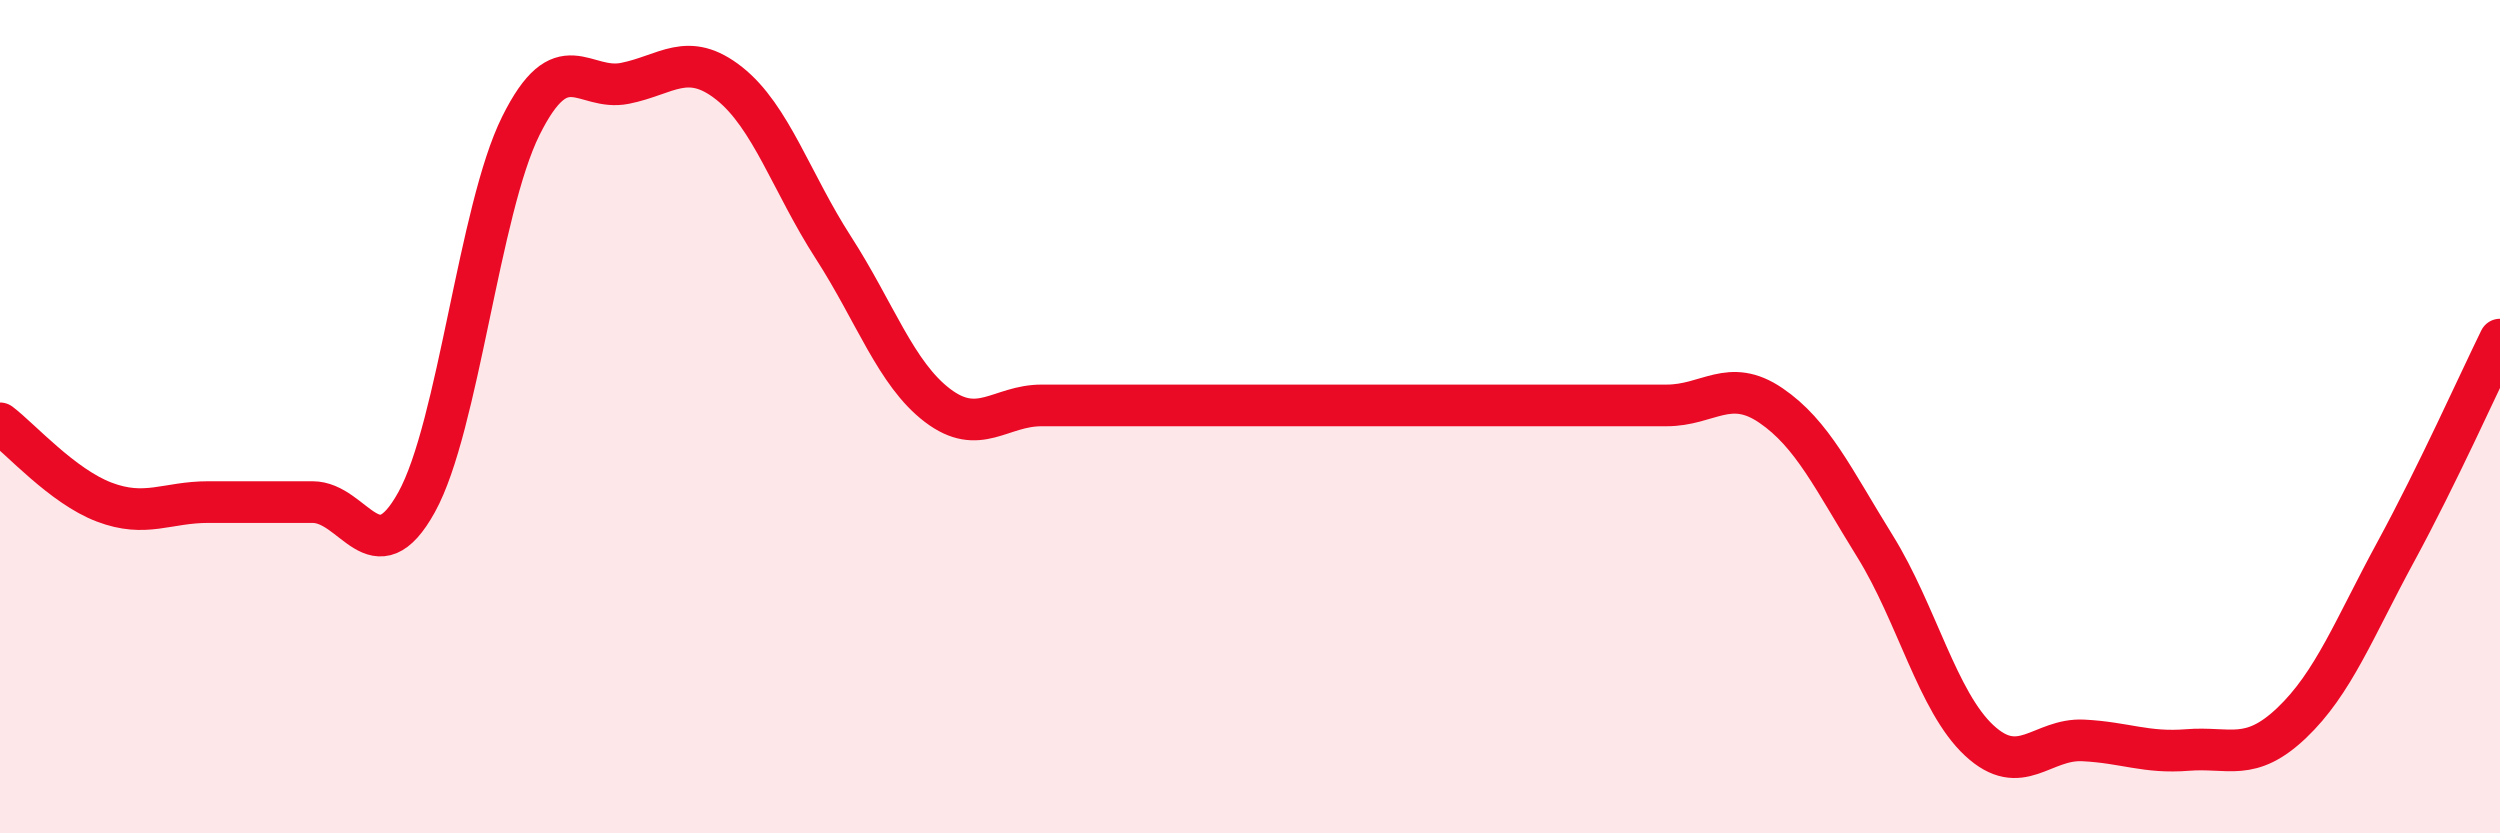 
    <svg width="60" height="20" viewBox="0 0 60 20" xmlns="http://www.w3.org/2000/svg">
      <path
        d="M 0,10.16 C 0.5,10.54 1.5,11.67 2.5,12.05 C 3.5,12.43 4,12.05 5,12.05 C 6,12.05 6.5,12.05 7.5,12.05 C 8.5,12.05 9,13.86 10,12.05 C 11,10.24 11.5,5.03 12.5,3.02 C 13.5,1.01 14,2.2 15,2 C 16,1.8 16.5,1.21 17.5,2 C 18.5,2.79 19,4.39 20,5.94 C 21,7.49 21.5,8.97 22.5,9.73 C 23.5,10.49 24,9.73 25,9.73 C 26,9.73 26.5,9.73 27.5,9.73 C 28.5,9.73 29,9.73 30,9.73 C 31,9.73 31.5,9.73 32.5,9.73 C 33.5,9.73 34,9.73 35,9.73 C 36,9.73 36.5,9.73 37.5,9.73 C 38.5,9.73 39,9.73 40,9.73 C 41,9.73 41.5,9.05 42.5,9.73 C 43.5,10.41 44,11.5 45,13.11 C 46,14.72 46.5,16.84 47.5,17.77 C 48.5,18.7 49,17.72 50,17.77 C 51,17.82 51.5,18.08 52.5,18 C 53.5,17.92 54,18.3 55,17.35 C 56,16.4 56.5,15.08 57.5,13.24 C 58.5,11.4 59.5,9.17 60,8.15L60 20L0 20Z"
        fill="#EB0A25"
        opacity="0.1"
        stroke-linecap="round"
        stroke-linejoin="round"
      />
      <path
        d="M 0,10.16 C 0.5,10.54 1.5,11.67 2.5,12.05 C 3.5,12.43 4,12.05 5,12.05 C 6,12.05 6.5,12.05 7.5,12.05 C 8.5,12.05 9,13.86 10,12.05 C 11,10.24 11.5,5.03 12.5,3.02 C 13.5,1.01 14,2.2 15,2 C 16,1.8 16.5,1.21 17.5,2 C 18.5,2.79 19,4.39 20,5.94 C 21,7.49 21.5,8.97 22.5,9.73 C 23.5,10.49 24,9.73 25,9.73 C 26,9.73 26.5,9.73 27.5,9.73 C 28.5,9.73 29,9.73 30,9.73 C 31,9.73 31.5,9.73 32.5,9.73 C 33.5,9.73 34,9.73 35,9.73 C 36,9.73 36.5,9.73 37.5,9.73 C 38.5,9.73 39,9.73 40,9.73 C 41,9.73 41.5,9.05 42.5,9.73 C 43.5,10.41 44,11.5 45,13.11 C 46,14.72 46.5,16.84 47.5,17.77 C 48.5,18.7 49,17.72 50,17.77 C 51,17.82 51.5,18.08 52.5,18 C 53.5,17.92 54,18.3 55,17.35 C 56,16.4 56.5,15.08 57.5,13.24 C 58.5,11.4 59.5,9.17 60,8.15"
        stroke="#EB0A25"
        stroke-width="1"
        fill="none"
        stroke-linecap="round"
        stroke-linejoin="round"
      />
    </svg>
  